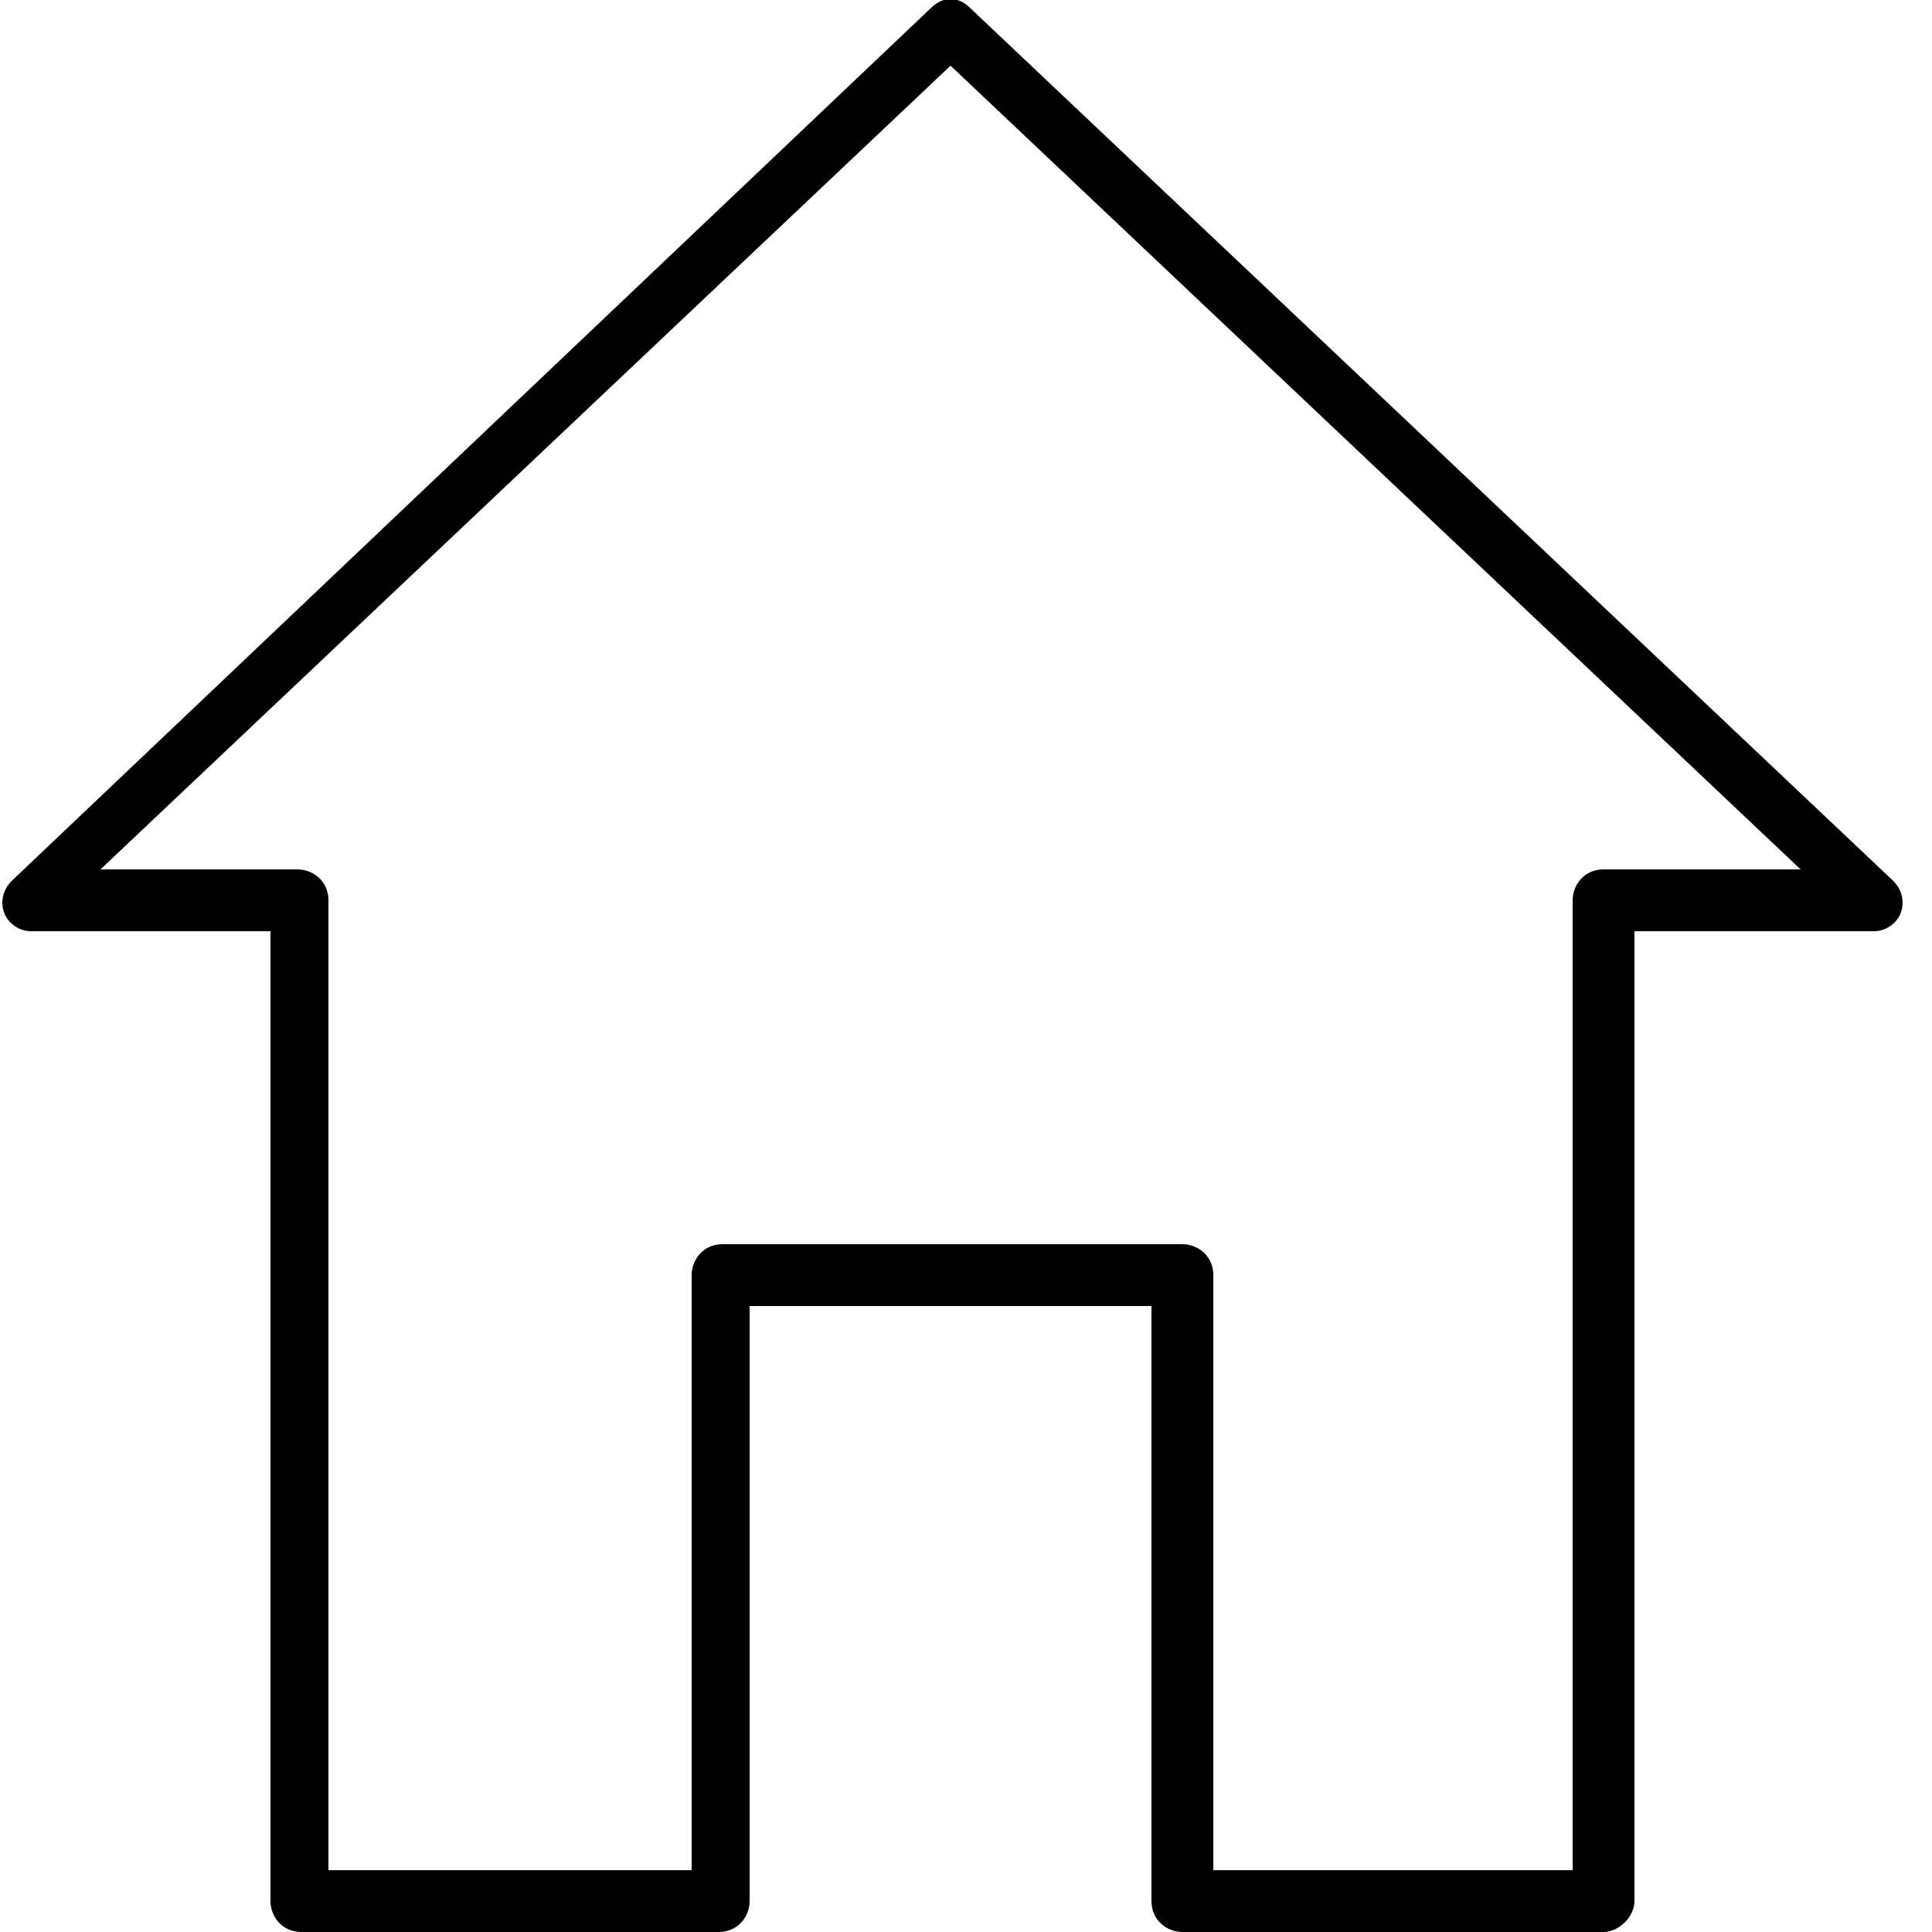 <?xml version="1.0" encoding="utf-8"?>
<!-- Generator: Adobe Illustrator 16.0.0, SVG Export Plug-In . SVG Version: 6.00 Build 0)  -->
<!DOCTYPE svg PUBLIC "-//W3C//DTD SVG 1.1//EN" "http://www.w3.org/Graphics/SVG/1.1/DTD/svg11.dtd">
<svg version="1.1" id="Layer_1" xmlns="http://www.w3.org/2000/svg" xmlns:xlink="http://www.w3.org/1999/xlink" x="0px" y="0px"
	 width="50px" height="50px" viewBox="0 0 50 50" enable-background="new 0 0 50 50" xml:space="preserve">
<path d="M41.5,50H30.6c-0.398,0-0.8-0.3-0.8-0.8V33.8H19.4v15.4c0,0.399-0.3,0.8-0.8,0.8H7.8C7.3,50,7,49.6,7,49.2V24.1H0.8
	c-0.3,0-0.6-0.2-0.7-0.5c-0.1-0.3,0-0.6,0.2-0.8L24.1,0.2c0.3-0.3,0.7-0.3,1,0L49,22.8c0.2,0.2,0.3,0.5,0.2,0.8
	c-0.101,0.3-0.4,0.5-0.7,0.5h-6.2v25.1C42.3,49.6,41.9,50,41.5,50z M31.3,48.4h9.4V23.3c0-0.4,0.3-0.8,0.8-0.8h5.1l-22-20.8
	l-22,20.8h5.1c0.4,0,0.8,0.3,0.8,0.8V48.4h9.4V33c0-0.4,0.3-0.8,0.8-0.8H30.6c0.4,0,0.801,0.3,0.801,0.8v15.4H31.3z"/>
</svg>
